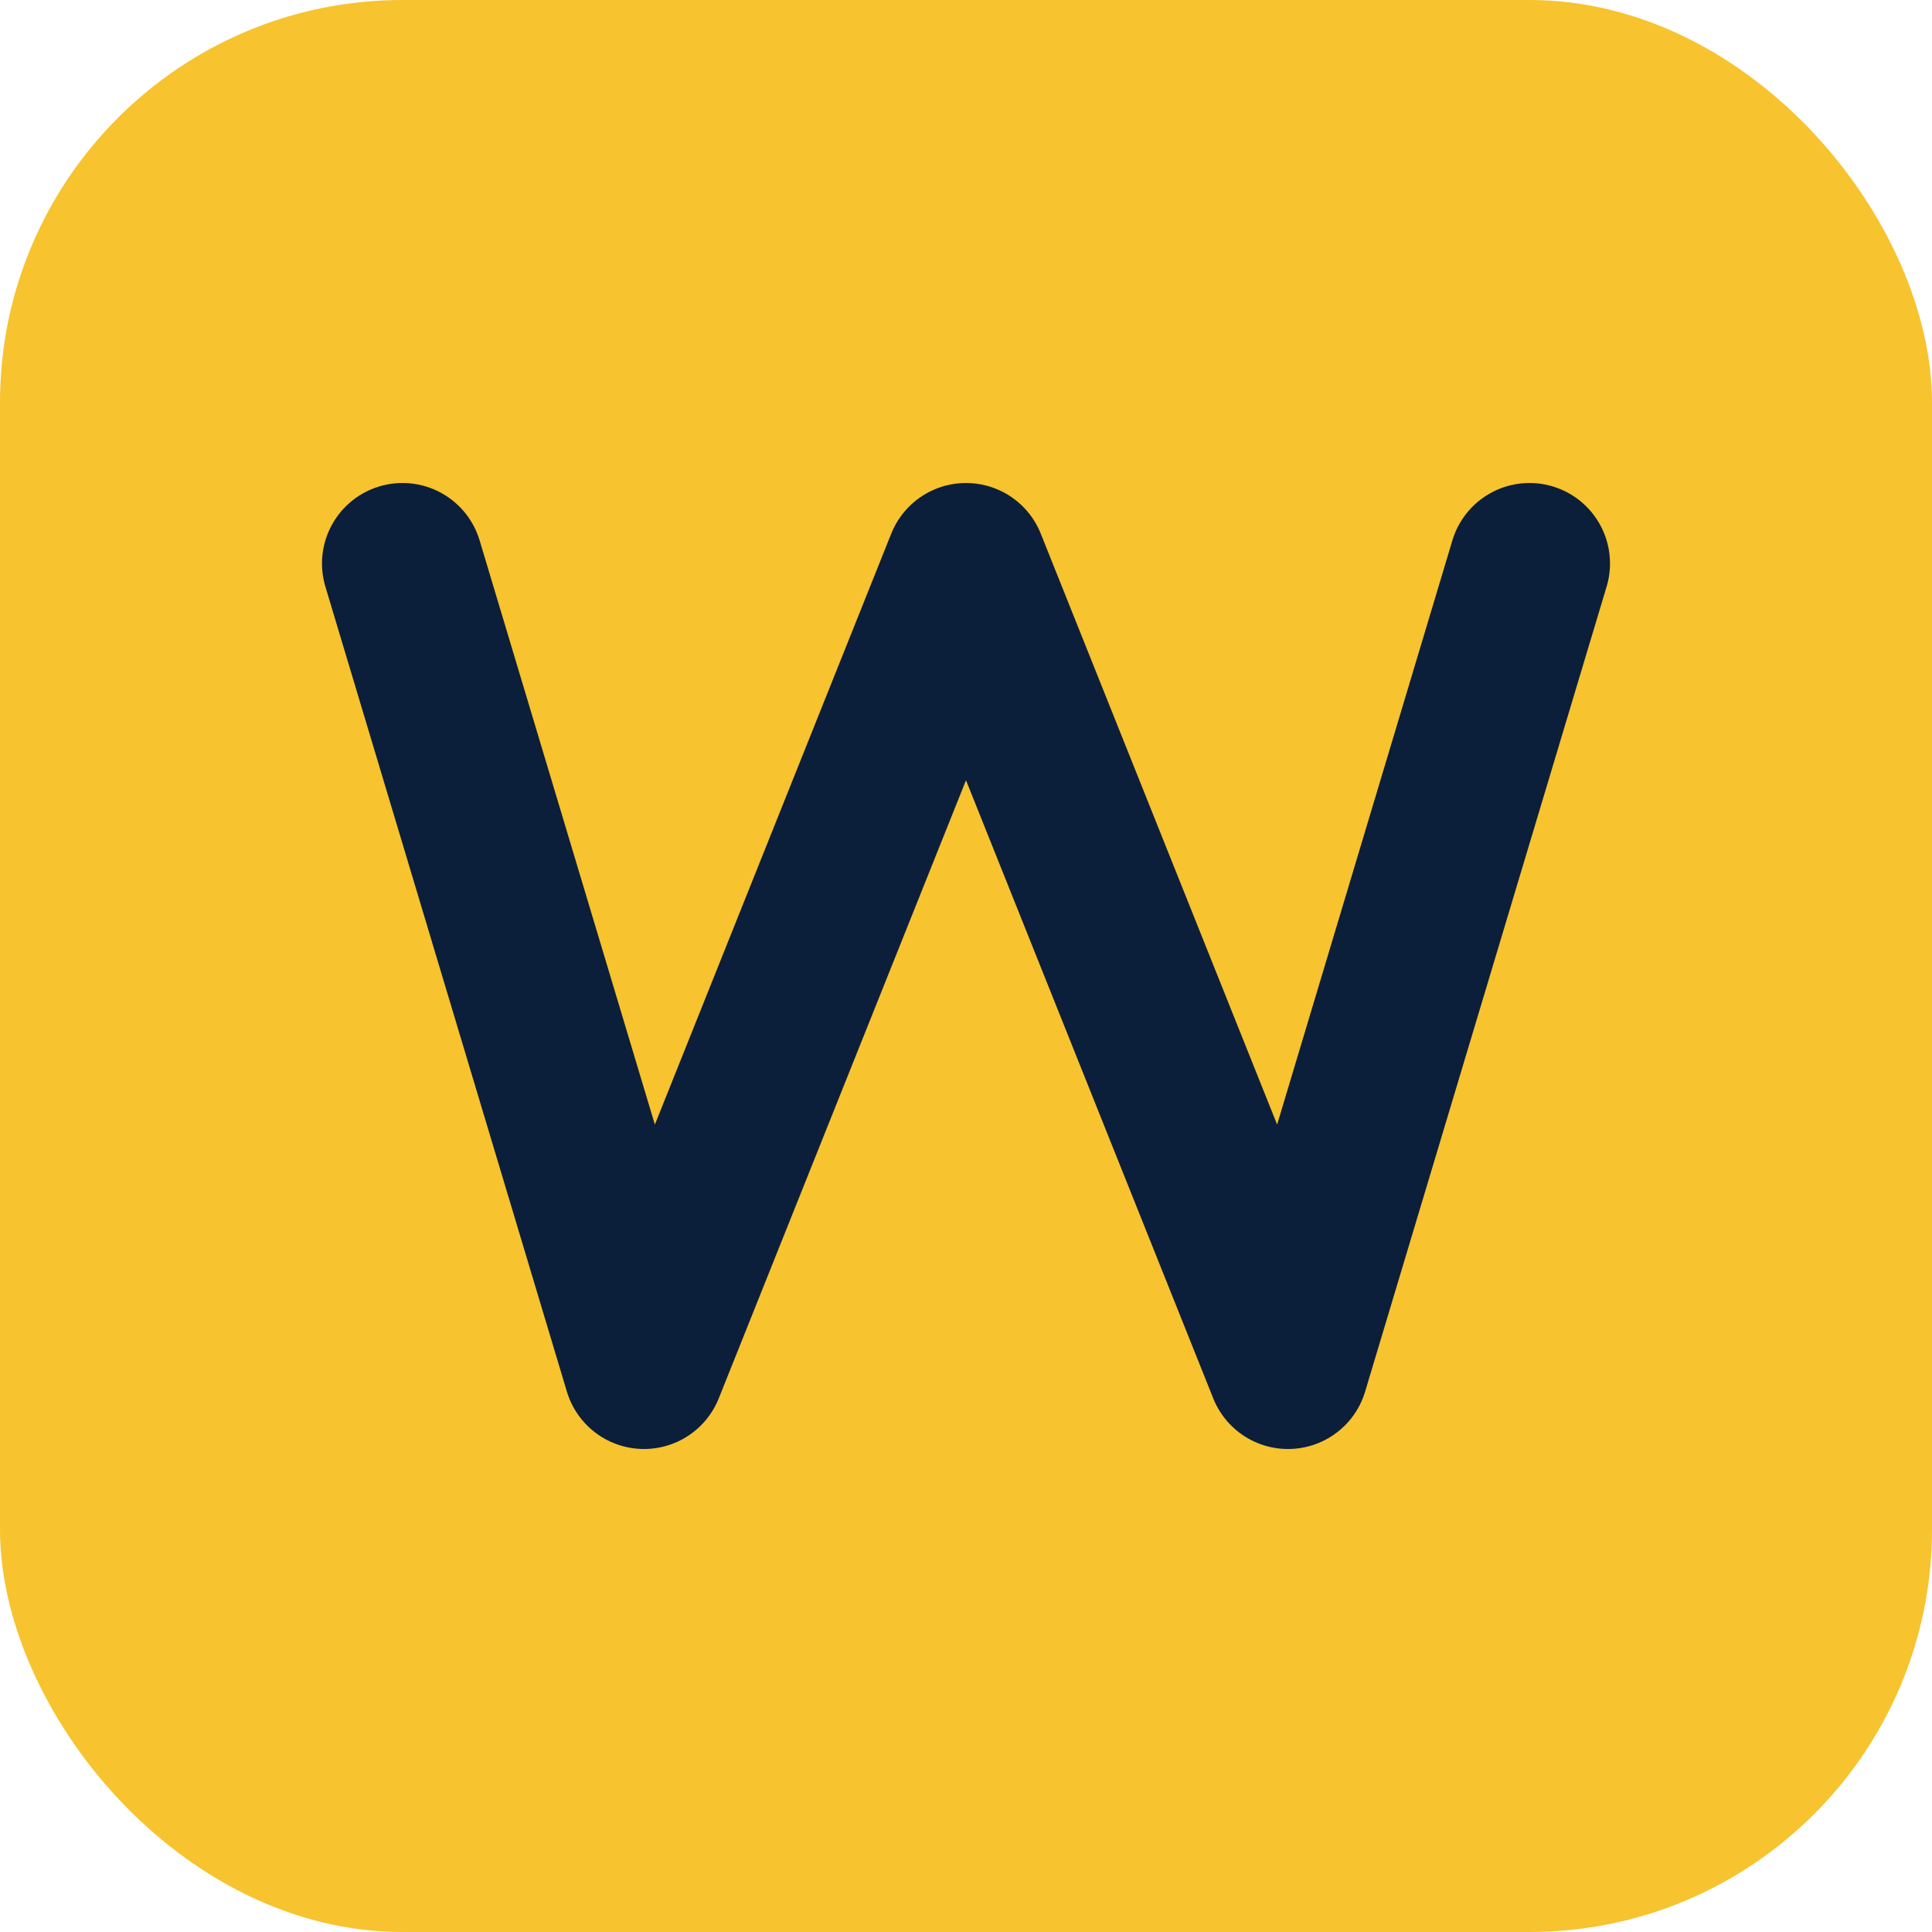 <svg xmlns="http://www.w3.org/2000/svg" width="48" height="48" viewBox="0 0 48 48">
  <rect x="0" y="0" width="48" height="48" rx="10" ry="10" fill="#f7c32e"/>
  <!-- W (pics en bas) -->
  <path d="M10 14 L16 34 L24 14 L32 34 L38 14"
        stroke="#0b1f3b" stroke-width="4"
        fill="none" stroke-linecap="round" stroke-linejoin="round"/>
</svg>
